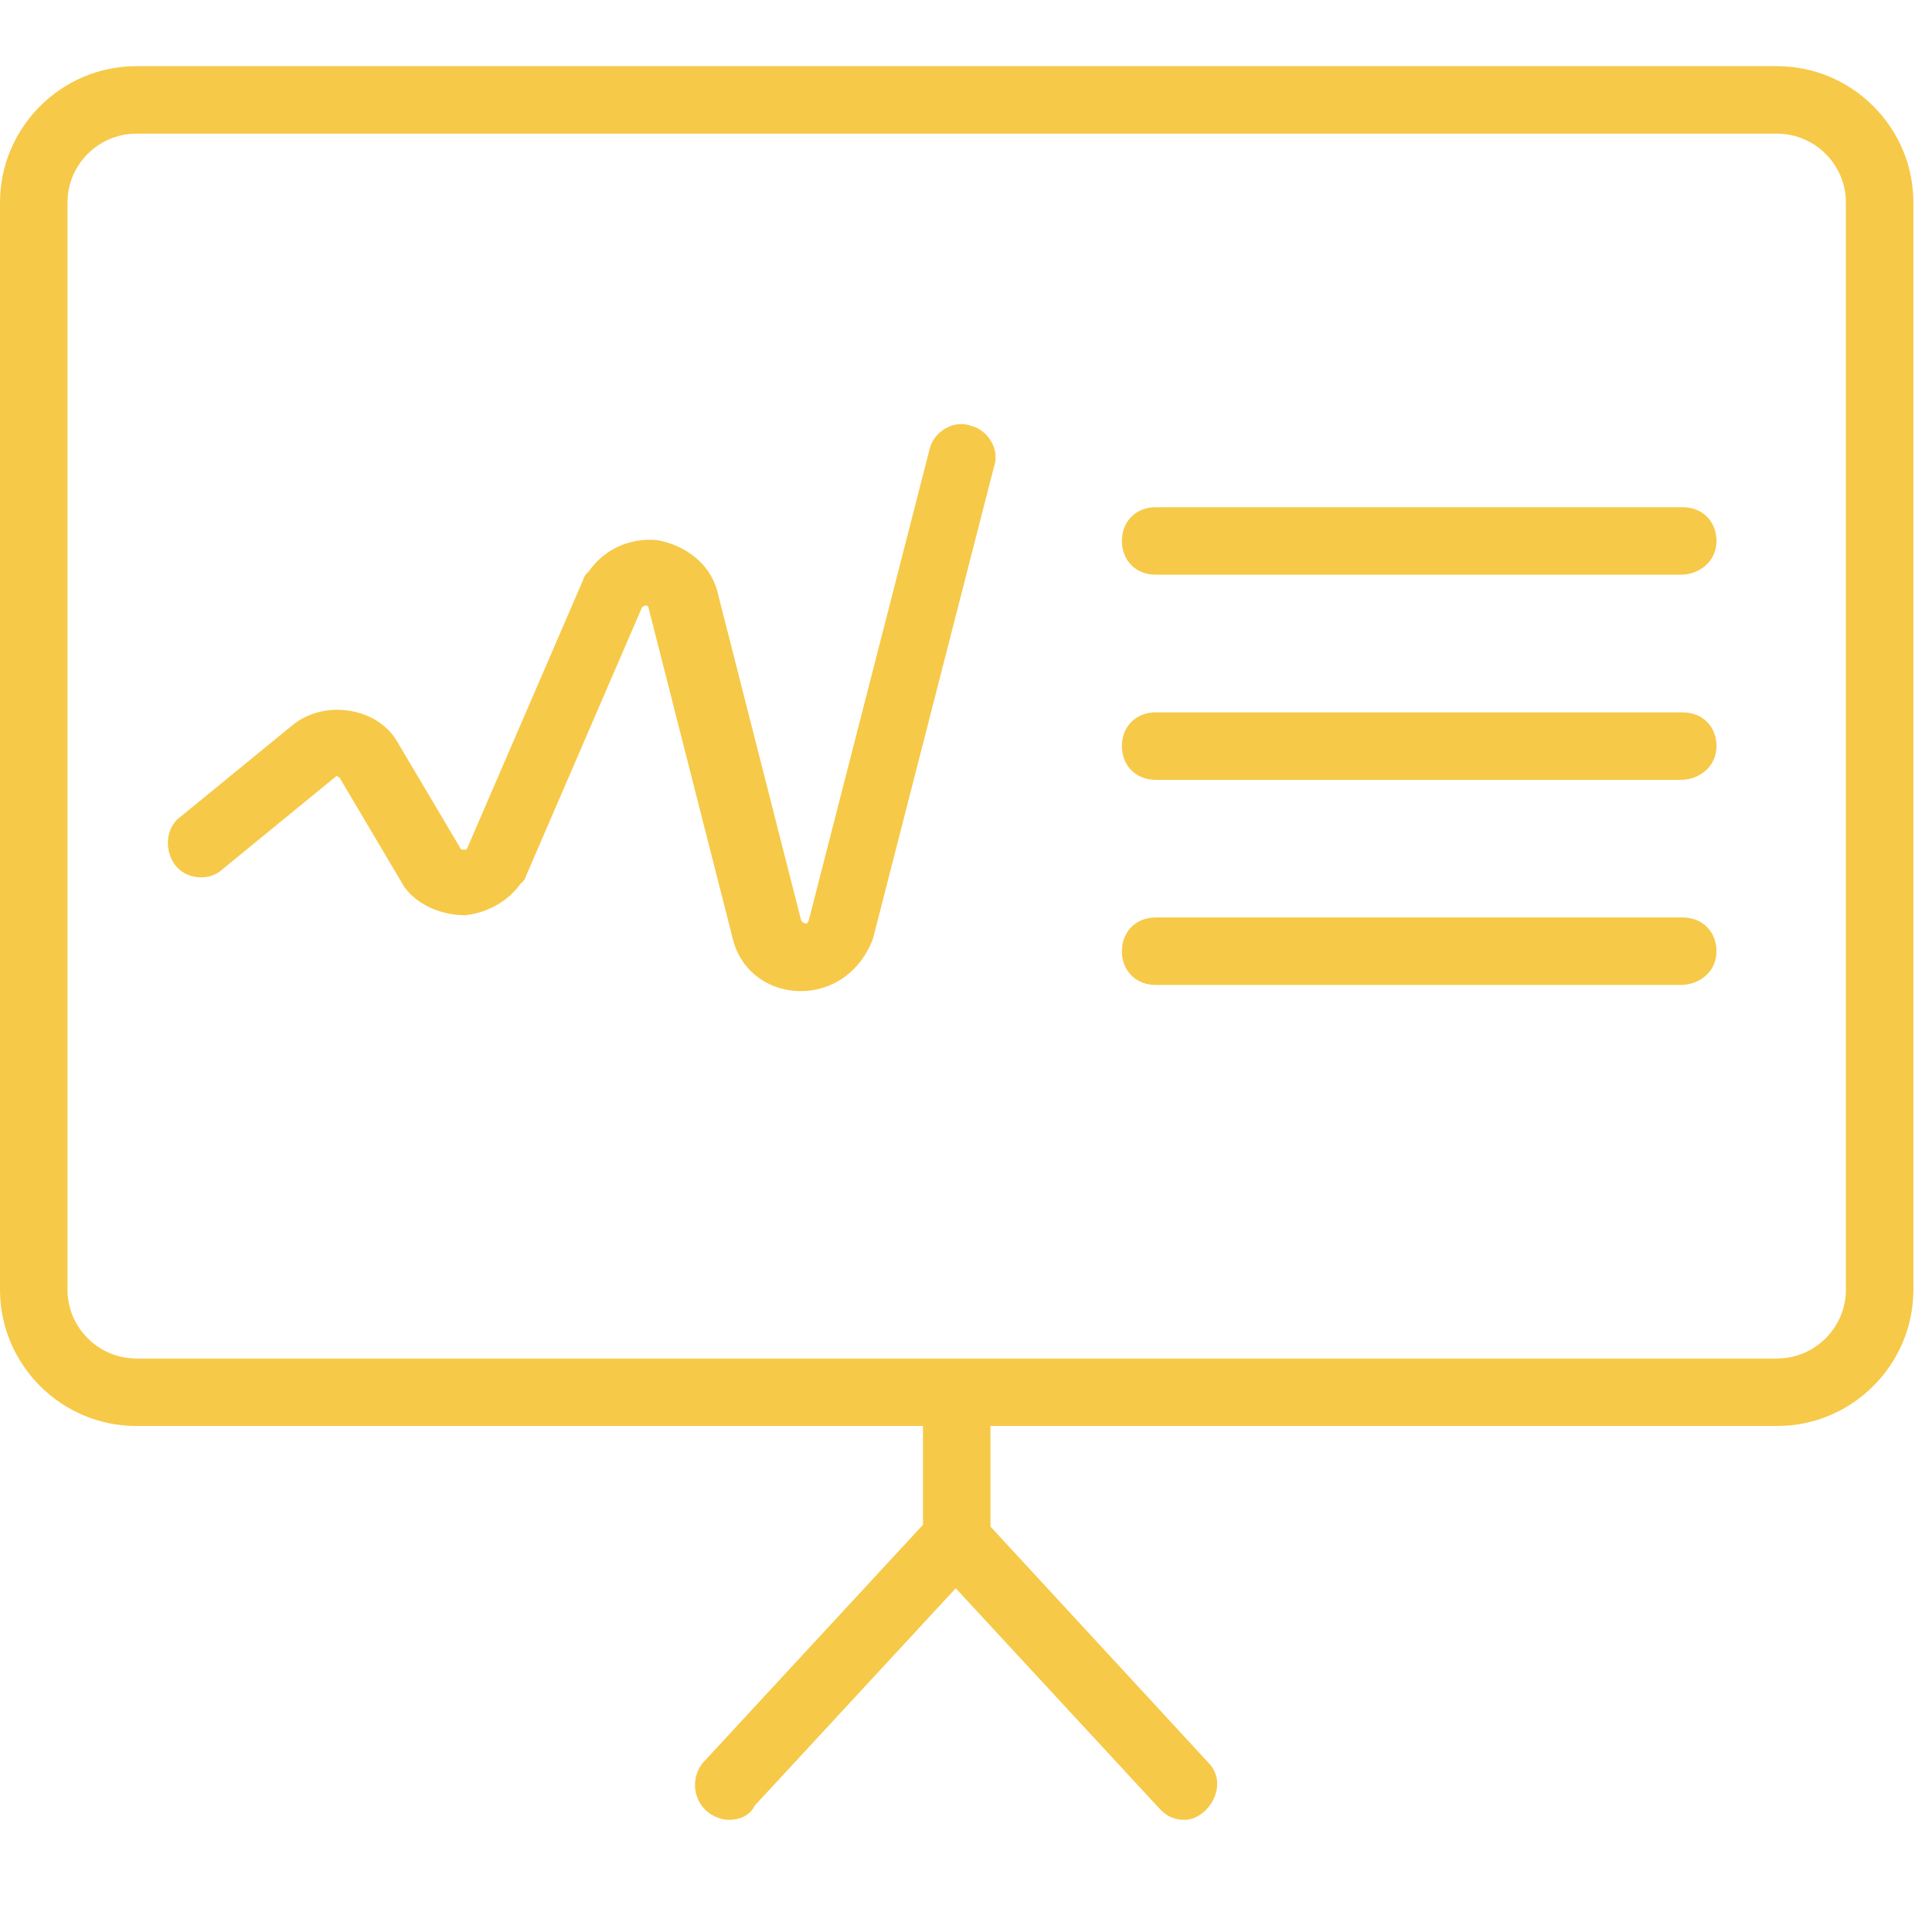 <svg width="73" height="72" viewBox="0 0 73 72" fill="none" xmlns="http://www.w3.org/2000/svg">
<path d="M67.147 3C69.705 3 71.797 5.093 71.797 7.65V48.724C71.797 51.281 69.705 53.373 67.147 53.373H36.924V57.867L45.294 66.936C45.604 67.246 45.525 67.711 45.215 68.02C45.06 68.175 44.905 68.252 44.75 68.252C44.518 68.252 44.363 68.175 44.208 68.02L36.112 59.268L28.089 67.941C28.011 68.174 27.779 68.252 27.547 68.252C27.392 68.252 27.158 68.175 27.003 68.02C26.693 67.711 26.694 67.246 26.926 66.936L35.374 57.802V53.373H5.149C2.592 53.373 0.5 51.281 0.5 48.724V7.65C0.5 5.093 2.592 3 5.149 3H67.147ZM5.149 4.55C3.445 4.55 2.05 5.946 2.05 7.65V48.724C2.05 50.428 3.445 51.823 5.149 51.823H67.147C68.852 51.823 70.247 50.428 70.247 48.724V7.65C70.247 5.946 68.852 4.55 67.147 4.55H5.149ZM36.388 16.524C36.438 16.53 36.488 16.543 36.536 16.562C36.923 16.64 37.233 17.104 37.078 17.491L32.507 35.315C32.119 36.323 31.266 36.943 30.259 36.943C29.251 36.943 28.398 36.323 28.166 35.315L24.988 22.839C24.911 22.453 24.526 22.374 24.447 22.374C24.37 22.374 24.059 22.375 23.826 22.685L19.409 32.914C19.409 32.92 19.407 32.991 19.332 32.991C18.945 33.611 18.246 33.999 17.549 34.076C16.852 34.076 16.077 33.766 15.69 33.224L13.21 29.039C13.133 28.962 12.977 28.883 12.822 28.806C12.667 28.806 12.435 28.807 12.357 28.962L8.096 32.449C7.786 32.759 7.242 32.682 7.01 32.372C6.777 32.062 6.777 31.519 7.087 31.286L11.35 27.799C11.815 27.412 12.434 27.258 13.054 27.335C13.674 27.412 14.216 27.722 14.526 28.186L17.008 32.372C17.085 32.527 17.317 32.603 17.549 32.603C17.781 32.603 17.936 32.525 18.091 32.293L22.51 22.064C22.51 22.064 22.509 21.987 22.587 21.987C23.052 21.212 23.904 20.824 24.757 20.901C25.609 21.056 26.384 21.6 26.616 22.452L29.794 34.929C29.949 35.315 30.335 35.392 30.413 35.393C30.491 35.393 30.879 35.393 31.034 34.929L35.606 17.105C35.674 16.765 36.038 16.485 36.388 16.524ZM63.583 35.161C64.048 35.161 64.357 35.472 64.357 35.937C64.357 36.401 63.971 36.711 63.506 36.711H43.665C43.2 36.711 42.89 36.401 42.89 35.937C42.89 35.472 43.2 35.161 43.665 35.161H63.583ZM63.583 27.412C64.048 27.412 64.357 27.722 64.357 28.186C64.357 28.651 63.971 28.962 63.506 28.962H43.665C43.2 28.962 42.89 28.651 42.89 28.186C42.89 27.722 43.2 27.412 43.665 27.412H63.583ZM63.583 19.662C64.048 19.662 64.357 19.973 64.357 20.438C64.357 20.902 63.971 21.212 63.506 21.212H43.665C43.2 21.212 42.89 20.902 42.89 20.438C42.89 19.973 43.2 19.662 43.665 19.662H63.583Z" fill="#F7C948"/>
<path d="M67.147 3L67.147 2.5H67.147V3ZM71.797 48.724L72.297 48.724V48.724H71.797ZM67.147 53.373V53.873H67.147L67.147 53.373ZM36.924 53.373V52.873H36.424V53.373H36.924ZM36.924 57.867H36.424V58.063L36.556 58.206L36.924 57.867ZM45.294 66.936L44.926 67.275L44.933 67.282L44.94 67.289L45.294 66.936ZM45.215 68.02L45.568 68.374L45.568 68.374L45.215 68.02ZM44.75 68.252L44.75 68.752H44.75V68.252ZM44.208 68.02L43.841 68.36L43.848 68.367L43.855 68.374L44.208 68.02ZM36.112 59.268L36.479 58.928L36.112 58.531L35.745 58.928L36.112 59.268ZM28.089 67.941L27.722 67.602L27.649 67.681L27.614 67.783L28.089 67.941ZM27.547 68.252V68.752H27.547L27.547 68.252ZM27.003 68.02L26.649 68.374L26.649 68.374L27.003 68.02ZM26.926 66.936L26.559 66.596L26.541 66.615L26.526 66.636L26.926 66.936ZM35.374 57.802L35.741 58.141L35.874 57.998V57.802H35.374ZM35.374 53.373H35.874V52.873H35.374V53.373ZM5.149 53.373L5.149 53.873H5.149V53.373ZM0.5 48.724H0V48.724L0.5 48.724ZM5.149 3V2.5H5.149L5.149 3ZM5.149 4.55V4.05H5.149L5.149 4.55ZM2.05 48.724H1.55V48.724L2.05 48.724ZM5.149 51.823L5.149 52.323H5.149V51.823ZM67.147 51.823V52.323H67.147L67.147 51.823ZM70.247 48.724L70.747 48.724V48.724H70.247ZM67.147 4.55L67.147 4.05H67.147V4.55ZM36.388 16.524L36.443 16.027L36.443 16.027L36.388 16.524ZM36.536 16.562L36.35 17.027L36.393 17.044L36.438 17.053L36.536 16.562ZM37.078 17.491L36.614 17.306L36.602 17.336L36.594 17.367L37.078 17.491ZM32.507 35.315L32.974 35.495L32.984 35.468L32.991 35.44L32.507 35.315ZM30.259 36.943L30.259 37.443H30.259V36.943ZM28.166 35.315L28.653 35.203L28.651 35.192L28.166 35.315ZM24.988 22.839L24.498 22.937L24.501 22.95L24.504 22.962L24.988 22.839ZM24.447 22.374L24.449 21.874H24.447V22.374ZM23.826 22.685L23.426 22.384L23.391 22.432L23.367 22.486L23.826 22.685ZM19.409 32.914L18.95 32.716L18.911 32.807L18.909 32.906L19.409 32.914ZM19.332 32.991V32.491H19.055L18.908 32.726L19.332 32.991ZM17.549 34.076L17.549 34.576L17.576 34.576L17.604 34.573L17.549 34.076ZM15.69 33.224L15.259 33.478L15.27 33.497L15.283 33.514L15.69 33.224ZM13.21 29.039L13.64 28.784L13.608 28.73L13.563 28.686L13.21 29.039ZM12.822 28.806L13.046 28.358L12.94 28.306H12.822V28.806ZM12.357 28.962L12.674 29.349L12.757 29.281L12.805 29.186L12.357 28.962ZM8.096 32.449L7.779 32.062L7.76 32.078L7.742 32.096L8.096 32.449ZM7.01 32.372L6.61 32.672L6.61 32.672L7.01 32.372ZM7.087 31.286L7.387 31.686L7.395 31.68L7.404 31.673L7.087 31.286ZM11.35 27.799L11.666 28.186L11.67 28.183L11.35 27.799ZM13.054 27.335L13.116 26.839L13.116 26.839L13.054 27.335ZM14.526 28.186L14.957 27.931L14.95 27.92L14.942 27.909L14.526 28.186ZM17.008 32.372L17.455 32.148L17.447 32.132L17.438 32.117L17.008 32.372ZM17.549 32.603L17.549 33.103H17.549V32.603ZM18.091 32.293L18.507 32.57L18.532 32.533L18.55 32.491L18.091 32.293ZM22.51 22.064L22.969 22.263L23.01 22.167L23.01 22.062L22.51 22.064ZM22.587 21.987V22.487H22.87L23.016 22.245L22.587 21.987ZM24.757 20.901L24.846 20.409L24.824 20.405L24.802 20.403L24.757 20.901ZM26.616 22.452L27.101 22.329L27.099 22.321L26.616 22.452ZM29.794 34.929L29.309 35.052L29.317 35.084L29.33 35.114L29.794 34.929ZM30.413 35.393L30.412 35.893H30.413V35.393ZM31.034 34.929L31.509 35.087L31.514 35.07L31.518 35.053L31.034 34.929ZM35.606 17.105L36.091 17.229L36.094 17.216L36.097 17.203L35.606 17.105ZM63.583 35.161L63.583 34.661H63.583V35.161ZM64.357 35.937L64.857 35.937V35.937H64.357ZM63.506 36.711V37.211H63.506L63.506 36.711ZM43.665 36.711L43.665 37.211H43.665V36.711ZM42.89 35.937H42.39V35.937L42.89 35.937ZM43.665 35.161V34.661H43.665L43.665 35.161ZM63.583 27.412L63.583 26.912H63.583V27.412ZM64.357 28.186H64.857V28.186L64.357 28.186ZM63.506 28.962V29.462H63.506L63.506 28.962ZM43.665 28.962L43.665 29.462H43.665V28.962ZM42.89 28.186L42.39 28.186V28.186H42.89ZM43.665 27.412V26.912H43.665L43.665 27.412ZM63.583 19.662L63.583 19.162H63.583V19.662ZM64.357 20.438L64.857 20.438V20.438H64.357ZM63.506 21.212V21.712H63.506L63.506 21.212ZM43.665 21.212L43.665 21.712H43.665V21.212ZM42.89 20.438H42.39V20.438L42.89 20.438ZM43.665 19.662V19.162H43.665L43.665 19.662ZM67.147 3L67.147 3.5C69.428 3.5 71.297 5.369 71.297 7.65H71.797H72.297C72.297 4.817 69.981 2.5 67.147 2.5L67.147 3ZM71.797 7.65H71.297V48.724H71.797H72.297V7.65H71.797ZM71.797 48.724L71.297 48.724C71.297 51.005 69.428 52.873 67.147 52.873L67.147 53.373L67.147 53.873C69.981 53.873 72.297 51.557 72.297 48.724L71.797 48.724ZM67.147 53.373V52.873H36.924V53.373V53.873H67.147V53.373ZM36.924 53.373H36.424V57.867H36.924H37.424V53.373H36.924ZM36.924 57.867L36.556 58.206L44.926 67.275L45.294 66.936L45.661 66.596L37.291 57.528L36.924 57.867ZM45.294 66.936L44.94 67.289C44.982 67.331 44.995 67.373 44.989 67.427C44.983 67.492 44.946 67.582 44.861 67.667L45.215 68.02L45.568 68.374C46.003 67.94 46.216 67.151 45.648 66.582L45.294 66.936ZM45.215 68.02L44.861 67.667C44.813 67.716 44.778 67.737 44.76 67.747C44.744 67.754 44.742 67.752 44.75 67.752V68.252V68.752C45.083 68.752 45.358 68.585 45.568 68.374L45.215 68.02ZM44.75 68.252L44.75 67.752C44.691 67.752 44.665 67.743 44.652 67.737C44.637 67.73 44.609 67.715 44.562 67.667L44.208 68.02L43.855 68.374C43.962 68.481 44.089 68.581 44.248 68.652C44.409 68.723 44.576 68.752 44.75 68.752L44.75 68.252ZM44.208 68.02L44.575 67.681L36.479 58.928L36.112 59.268L35.745 59.607L43.841 68.36L44.208 68.02ZM36.112 59.268L35.745 58.928L27.722 67.602L28.089 67.941L28.456 68.281L36.479 59.607L36.112 59.268ZM28.089 67.941L27.614 67.783C27.617 67.776 27.623 67.764 27.634 67.752C27.644 67.741 27.652 67.737 27.652 67.737C27.65 67.738 27.642 67.742 27.622 67.746C27.603 67.749 27.578 67.752 27.547 67.752L27.547 68.252L27.547 68.752C27.85 68.752 28.381 68.646 28.563 68.1L28.089 67.941ZM27.547 68.252V67.752C27.548 67.752 27.538 67.752 27.52 67.748C27.502 67.744 27.481 67.738 27.459 67.729C27.412 67.711 27.376 67.687 27.357 67.667L27.003 68.02L26.649 68.374C26.906 68.631 27.271 68.752 27.547 68.752V68.252ZM27.003 68.02L27.357 67.667C27.236 67.546 27.231 67.362 27.326 67.235L26.926 66.936L26.526 66.636C26.156 67.129 26.15 67.875 26.649 68.374L27.003 68.02ZM26.926 66.936L27.293 67.275L35.741 58.141L35.374 57.802L35.007 57.462L26.559 66.596L26.926 66.936ZM35.374 57.802H35.874V53.373H35.374H34.874V57.802H35.374ZM35.374 53.373V52.873H5.149V53.373V53.873H35.374V53.373ZM5.149 53.373L5.149 52.873C2.868 52.873 1 51.005 1 48.724L0.5 48.724L0 48.724C0 51.557 2.316 53.873 5.149 53.873L5.149 53.373ZM0.5 48.724H1V7.65H0.5H0V48.724H0.5ZM0.5 7.65H1C1 5.369 2.868 3.5 5.149 3.5L5.149 3L5.149 2.5C2.316 2.5 0 4.817 0 7.65H0.5ZM5.149 3V3.5H67.147V3V2.5H5.149V3ZM5.149 4.55L5.149 4.05C3.168 4.05 1.55 5.67 1.55 7.65H2.05H2.55C2.55 6.222 3.721 5.05 5.149 5.05L5.149 4.55ZM2.05 7.65H1.55V48.724H2.05H2.55V7.65H2.05ZM2.05 48.724L1.55 48.724C1.55 50.705 3.169 52.323 5.149 52.323L5.149 51.823L5.149 51.323C3.721 51.323 2.55 50.152 2.55 48.724L2.05 48.724ZM5.149 51.823V52.323H67.147V51.823V51.323H5.149V51.823ZM67.147 51.823L67.147 52.323C69.128 52.323 70.747 50.705 70.747 48.724L70.247 48.724L69.747 48.724C69.747 50.152 68.576 51.323 67.147 51.323L67.147 51.823ZM70.247 48.724H70.747V7.65H70.247H69.747V48.724H70.247ZM70.247 7.65H70.747C70.747 5.67 69.129 4.05 67.147 4.05L67.147 4.55L67.147 5.05C68.576 5.05 69.747 6.222 69.747 7.65H70.247ZM67.147 4.55V4.05H5.149V4.55V5.05H67.147V4.55ZM36.388 16.524L36.332 17.021C36.333 17.021 36.34 17.022 36.35 17.027L36.536 16.562L36.722 16.098C36.636 16.064 36.542 16.039 36.443 16.027L36.388 16.524ZM36.536 16.562L36.438 17.053C36.474 17.06 36.538 17.096 36.584 17.172C36.628 17.244 36.62 17.291 36.614 17.306L37.078 17.491L37.542 17.677C37.691 17.304 37.606 16.926 37.437 16.65C37.27 16.377 36.986 16.143 36.634 16.072L36.536 16.562ZM37.078 17.491L36.594 17.367L32.023 35.191L32.507 35.315L32.991 35.44L37.562 17.615L37.078 17.491ZM32.507 35.315L32.04 35.136C31.719 35.97 31.039 36.443 30.259 36.443V36.943V37.443C31.493 37.443 32.519 36.676 32.974 35.495L32.507 35.315ZM30.259 36.943L30.259 36.443C29.467 36.443 28.829 35.967 28.653 35.203L28.166 35.315L27.679 35.428C27.967 36.679 29.036 37.443 30.259 37.443L30.259 36.943ZM28.166 35.315L28.651 35.192L25.473 22.715L24.988 22.839L24.504 22.962L27.681 35.439L28.166 35.315ZM24.988 22.839L25.479 22.741C25.406 22.377 25.18 22.153 24.971 22.03C24.781 21.919 24.579 21.875 24.449 21.874L24.447 22.374L24.445 22.874C24.431 22.874 24.422 22.873 24.418 22.873C24.413 22.872 24.411 22.872 24.411 22.872C24.41 22.872 24.414 22.872 24.42 22.874C24.434 22.878 24.451 22.885 24.465 22.893C24.479 22.901 24.485 22.908 24.488 22.911C24.489 22.913 24.494 22.919 24.498 22.937L24.988 22.839ZM24.447 22.374V21.874C24.332 21.874 23.807 21.877 23.426 22.384L23.826 22.685L24.226 22.985C24.273 22.922 24.32 22.898 24.353 22.887C24.392 22.874 24.424 22.874 24.447 22.874V22.374ZM23.826 22.685L23.367 22.486L18.95 32.716L19.409 32.914L19.868 33.112L24.285 22.883L23.826 22.685ZM19.409 32.914L18.909 32.906C18.91 32.882 18.911 32.805 18.958 32.719C18.985 32.668 19.032 32.606 19.108 32.558C19.186 32.508 19.267 32.491 19.332 32.491V32.991V33.491C19.434 33.491 19.544 33.465 19.643 33.402C19.741 33.34 19.802 33.26 19.839 33.191C19.905 33.067 19.909 32.952 19.909 32.922L19.409 32.914ZM19.332 32.991L18.908 32.726C18.611 33.201 18.058 33.517 17.494 33.579L17.549 34.076L17.604 34.573C18.434 34.481 19.278 34.021 19.756 33.256L19.332 32.991ZM17.549 34.076L17.549 33.576C16.966 33.576 16.365 33.31 16.096 32.933L15.69 33.224L15.283 33.514C15.788 34.222 16.737 34.576 17.549 34.576L17.549 34.076ZM15.69 33.224L16.12 32.969L13.64 28.784L13.21 29.039L12.78 29.294L15.259 33.478L15.69 33.224ZM13.21 29.039L13.563 28.686C13.476 28.598 13.37 28.533 13.294 28.489C13.212 28.441 13.121 28.396 13.046 28.358L12.822 28.806L12.599 29.253C12.678 29.293 12.743 29.325 12.796 29.356C12.822 29.371 12.84 29.382 12.852 29.391C12.865 29.4 12.864 29.401 12.856 29.393L13.21 29.039ZM12.822 28.806V28.306C12.753 28.306 12.601 28.304 12.451 28.338C12.302 28.371 12.047 28.464 11.91 28.738L12.357 28.962L12.805 29.186C12.777 29.241 12.737 29.277 12.706 29.296C12.679 29.313 12.663 29.315 12.671 29.313C12.678 29.312 12.695 29.309 12.723 29.308C12.752 29.306 12.783 29.306 12.822 29.306V28.806ZM12.357 28.962L12.041 28.575L7.779 32.062L8.096 32.449L8.412 32.836L12.674 29.349L12.357 28.962ZM8.096 32.449L7.742 32.096C7.71 32.128 7.653 32.153 7.571 32.145C7.484 32.137 7.428 32.097 7.41 32.072L7.01 32.372L6.61 32.672C6.824 32.958 7.156 33.111 7.477 33.141C7.802 33.172 8.171 33.081 8.449 32.803L8.096 32.449ZM7.01 32.372L7.41 32.072C7.372 32.022 7.339 31.927 7.344 31.824C7.349 31.719 7.386 31.687 7.387 31.686L7.087 31.286L6.787 30.886C6.478 31.118 6.36 31.474 6.345 31.776C6.331 32.081 6.415 32.412 6.61 32.672L7.01 32.372ZM7.087 31.286L7.404 31.673L11.666 28.186L11.35 27.799L11.033 27.412L6.77 30.899L7.087 31.286ZM11.35 27.799L11.67 28.183C12.014 27.896 12.491 27.768 12.992 27.831L13.054 27.335L13.116 26.839C12.377 26.747 11.614 26.927 11.03 27.415L11.35 27.799ZM13.054 27.335L12.992 27.831C13.491 27.893 13.893 28.138 14.11 28.464L14.526 28.186L14.942 27.909C14.54 27.305 13.857 26.931 13.116 26.839L13.054 27.335ZM14.526 28.186L14.096 28.442L16.578 32.627L17.008 32.372L17.438 32.117L14.957 27.931L14.526 28.186ZM17.008 32.372L16.561 32.596C16.674 32.823 16.874 32.946 17.035 33.01C17.202 33.077 17.382 33.103 17.549 33.103L17.549 32.603L17.549 32.103C17.518 32.103 17.489 32.101 17.463 32.096C17.436 32.092 17.417 32.086 17.406 32.081C17.393 32.077 17.395 32.075 17.405 32.083C17.415 32.091 17.436 32.111 17.455 32.148L17.008 32.372ZM17.549 32.603V33.103C17.723 33.103 17.91 33.074 18.093 32.972C18.271 32.872 18.402 32.727 18.507 32.57L18.091 32.293L17.675 32.016C17.625 32.091 17.601 32.101 17.605 32.099C17.613 32.094 17.607 32.103 17.549 32.103V32.603ZM18.091 32.293L18.55 32.491L22.969 22.263L22.51 22.064L22.051 21.866L17.632 32.095L18.091 32.293ZM22.51 22.064C23.01 22.062 23.01 22.062 23.01 22.063C23.01 22.063 23.01 22.063 23.01 22.063C23.01 22.064 23.01 22.064 23.01 22.064C23.01 22.065 23.01 22.066 23.01 22.066C23.01 22.067 23.01 22.069 23.01 22.07C23.01 22.073 23.01 22.075 23.01 22.078C23.009 22.083 23.009 22.089 23.009 22.095C23.008 22.106 23.007 22.119 23.004 22.133C23 22.159 22.991 22.201 22.967 22.249C22.942 22.299 22.897 22.364 22.819 22.416C22.739 22.469 22.654 22.487 22.587 22.487V21.987V21.487C22.48 21.487 22.367 21.515 22.265 21.583C22.166 21.649 22.106 21.734 22.072 21.803C22.038 21.87 22.024 21.932 22.017 21.972C22.014 21.993 22.012 22.012 22.011 22.028C22.011 22.035 22.01 22.043 22.01 22.049C22.01 22.052 22.01 22.055 22.01 22.058C22.01 22.06 22.01 22.061 22.01 22.063C22.01 22.063 22.01 22.064 22.01 22.065C22.01 22.065 22.01 22.065 22.01 22.066C22.01 22.066 22.01 22.066 22.01 22.066C22.01 22.067 22.01 22.067 22.51 22.064ZM22.587 21.987L23.016 22.245C23.375 21.645 24.038 21.338 24.712 21.399L24.757 20.901L24.802 20.403C23.771 20.31 22.728 20.78 22.158 21.73L22.587 21.987ZM24.757 20.901L24.667 21.393C25.388 21.524 25.966 21.968 26.134 22.584L26.616 22.452L27.099 22.321C26.802 21.232 25.831 20.588 24.846 20.409L24.757 20.901ZM26.616 22.452L26.132 22.576L29.309 35.052L29.794 34.929L30.279 34.805L27.101 22.329L26.616 22.452ZM29.794 34.929L29.33 35.114C29.46 35.44 29.69 35.636 29.895 35.746C30.085 35.848 30.281 35.892 30.412 35.893L30.413 35.393L30.415 34.893C30.428 34.893 30.438 34.893 30.442 34.894C30.444 34.894 30.445 34.894 30.446 34.894C30.447 34.894 30.448 34.895 30.448 34.895C30.448 34.895 30.447 34.894 30.444 34.894C30.442 34.893 30.438 34.892 30.434 34.891C30.417 34.887 30.393 34.878 30.369 34.865C30.323 34.84 30.283 34.805 30.258 34.743L29.794 34.929ZM30.413 35.393V35.893C30.467 35.893 30.674 35.894 30.903 35.789C31.15 35.676 31.386 35.456 31.509 35.087L31.034 34.929L30.56 34.77C30.541 34.825 30.522 34.851 30.513 34.861C30.504 34.871 30.495 34.876 30.486 34.88C30.462 34.891 30.437 34.893 30.413 34.893V35.393ZM31.034 34.929L31.518 35.053L36.091 17.229L35.606 17.105L35.122 16.98L30.55 34.804L31.034 34.929ZM35.606 17.105L36.097 17.203C36.103 17.172 36.13 17.119 36.192 17.072C36.253 17.026 36.307 17.018 36.332 17.021L36.388 16.524L36.443 16.027C36.119 15.991 35.816 16.104 35.591 16.273C35.366 16.442 35.178 16.698 35.116 17.006L35.606 17.105ZM63.583 35.161L63.583 35.661C63.701 35.661 63.761 35.699 63.791 35.728C63.82 35.757 63.857 35.818 63.857 35.937H64.357H64.857C64.857 35.591 64.74 35.263 64.498 35.021C64.257 34.779 63.929 34.661 63.583 34.661L63.583 35.161ZM64.357 35.937L63.857 35.937C63.857 36.02 63.826 36.078 63.777 36.122C63.722 36.17 63.629 36.211 63.506 36.211L63.506 36.711L63.506 37.211C64.182 37.211 64.857 36.738 64.857 35.937L64.357 35.937ZM63.506 36.711V36.211H43.665V36.711V37.211H63.506V36.711ZM43.665 36.711L43.665 36.211C43.546 36.211 43.486 36.173 43.456 36.144C43.427 36.115 43.39 36.055 43.39 35.937L42.89 35.937L42.39 35.937C42.39 36.283 42.508 36.61 42.75 36.852C42.992 37.094 43.319 37.211 43.665 37.211L43.665 36.711ZM42.89 35.937H43.39C43.39 35.818 43.427 35.758 43.456 35.728C43.486 35.699 43.546 35.661 43.665 35.661L43.665 35.161L43.665 34.661C43.319 34.661 42.991 34.779 42.749 35.021C42.507 35.263 42.39 35.59 42.39 35.937H42.89ZM43.665 35.161V35.661H63.583V35.161V34.661H43.665V35.161ZM63.583 27.412L63.583 27.912C63.702 27.912 63.762 27.95 63.791 27.979C63.82 28.008 63.857 28.068 63.857 28.187L64.357 28.186L64.857 28.186C64.857 27.84 64.74 27.513 64.498 27.271C64.256 27.03 63.929 26.912 63.583 26.912L63.583 27.412ZM64.357 28.186H63.857C63.857 28.27 63.826 28.329 63.776 28.372C63.721 28.421 63.629 28.462 63.506 28.462L63.506 28.962L63.506 29.462C64.183 29.462 64.857 28.987 64.857 28.186H64.357ZM63.506 28.962V28.462H43.665V28.962V29.462H63.506V28.962ZM43.665 28.962L43.665 28.462C43.546 28.462 43.486 28.424 43.456 28.395C43.427 28.366 43.39 28.305 43.39 28.186H42.89H42.39C42.39 28.533 42.507 28.86 42.749 29.102C42.991 29.344 43.319 29.462 43.665 29.462L43.665 28.962ZM42.89 28.186L43.39 28.187C43.39 28.068 43.427 28.008 43.456 27.979C43.486 27.95 43.546 27.912 43.665 27.912L43.665 27.412L43.665 26.912C43.319 26.912 42.992 27.029 42.75 27.271C42.508 27.513 42.39 27.84 42.39 28.186L42.89 28.186ZM43.665 27.412V27.912H63.583V27.412V26.912H43.665V27.412ZM63.583 19.662L63.583 20.162C63.701 20.162 63.761 20.2 63.791 20.229C63.82 20.258 63.857 20.319 63.857 20.438H64.357H64.857C64.857 20.092 64.74 19.764 64.498 19.522C64.257 19.28 63.929 19.162 63.583 19.162L63.583 19.662ZM64.357 20.438L63.857 20.437C63.857 20.521 63.826 20.579 63.776 20.623C63.721 20.671 63.629 20.712 63.506 20.712L63.506 21.212L63.506 21.712C64.182 21.712 64.857 21.239 64.857 20.438L64.357 20.438ZM63.506 21.212V20.712H43.665V21.212V21.712H63.506V21.212ZM43.665 21.212L43.665 20.712C43.546 20.712 43.486 20.674 43.456 20.645C43.427 20.616 43.39 20.556 43.39 20.437L42.89 20.438L42.39 20.438C42.39 20.784 42.508 21.111 42.75 21.353C42.992 21.595 43.319 21.712 43.665 21.712L43.665 21.212ZM42.89 20.438H43.39C43.39 20.319 43.427 20.259 43.456 20.229C43.486 20.2 43.546 20.162 43.665 20.162L43.665 19.662L43.665 19.162C43.319 19.162 42.991 19.28 42.749 19.522C42.507 19.764 42.39 20.091 42.39 20.438H42.89ZM43.665 19.662V20.162H63.583V19.662V19.162H43.665V19.662Z" fill="#F7C948"/>
</svg>
